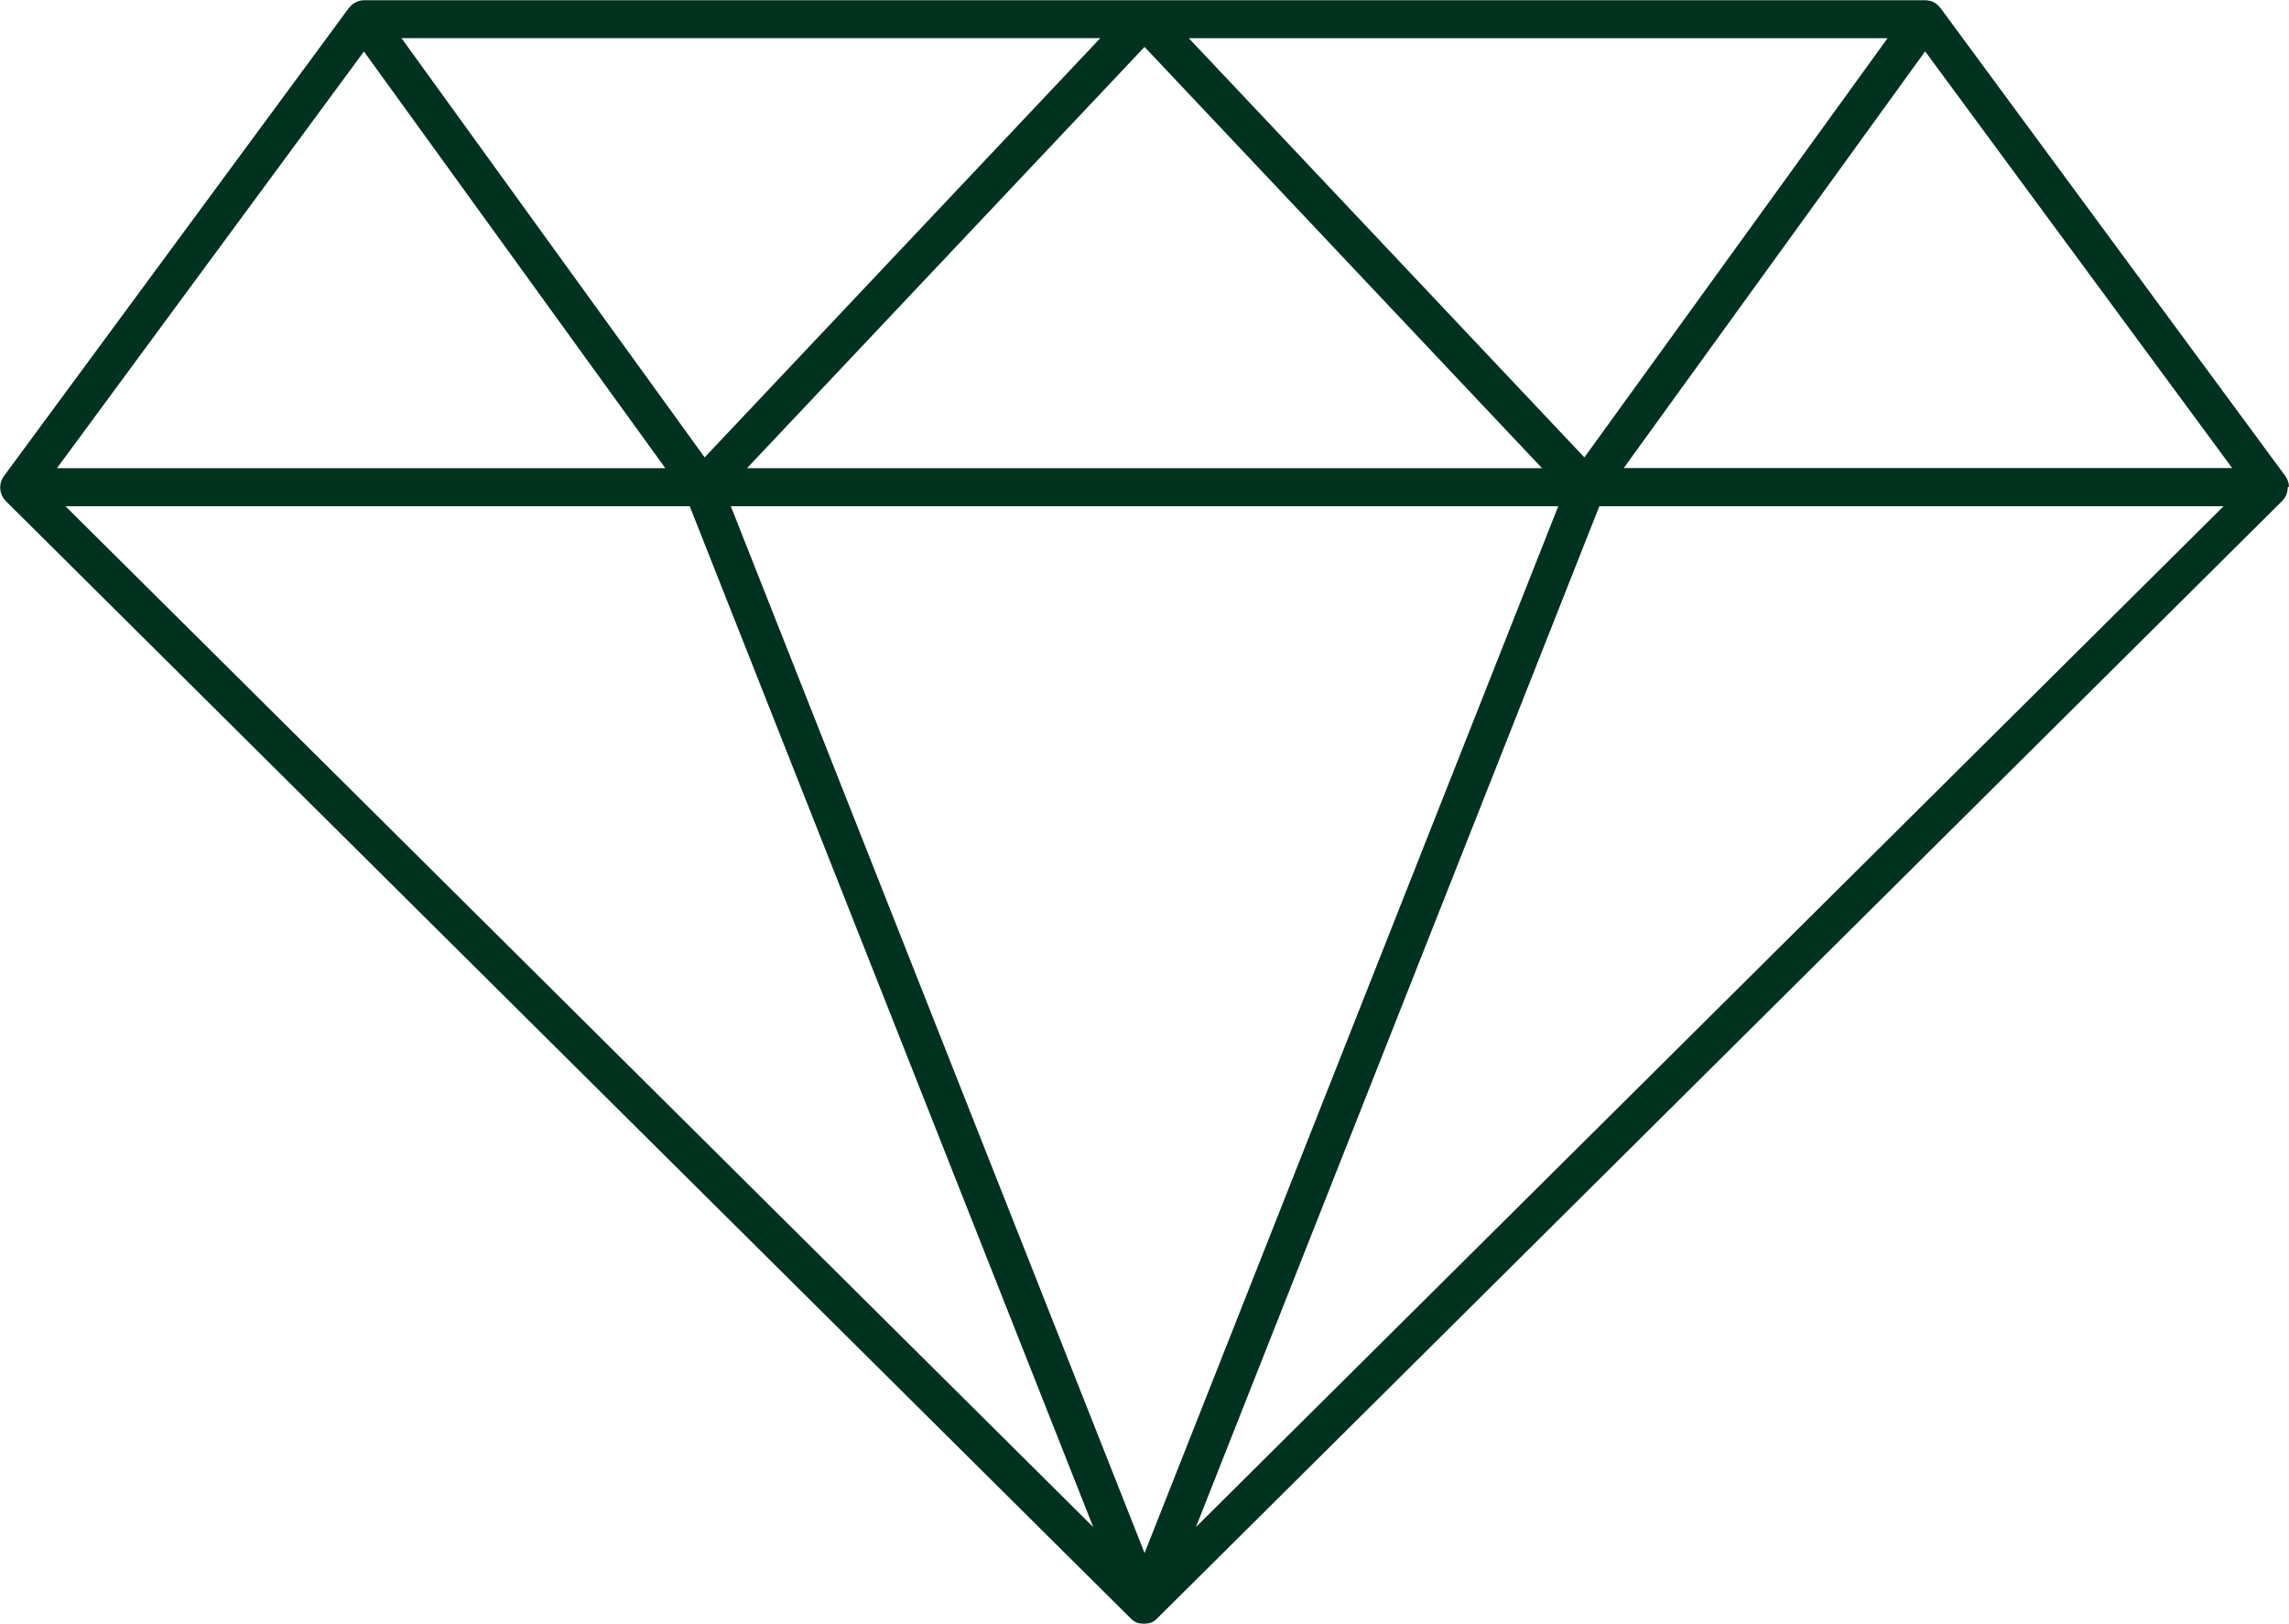 <svg xmlns="http://www.w3.org/2000/svg" width="63.5" height="45.066" viewBox="0 0 63.5 45.066">
  <g id="noun-gemstone-1561552" transform="translate(-207.602 -221.654)">
    <path id="Path_6" data-name="Path 6" d="M271.1,235.152a.5.5,0,0,0-.006-.062c0-.014,0-.027-.007-.04s-.012-.037-.018-.056l-.014-.039a.462.462,0,0,0-.028-.049c-.007-.013-.014-.026-.022-.037s0-.007-.007-.01l-9.57-12.99c0-.006-.01-.01-.015-.016a.486.486,0,0,0-.051-.054.365.365,0,0,0-.034-.03.162.162,0,0,1-.016-.014c-.014-.011-.031-.017-.045-.026s-.023-.014-.036-.021a.482.482,0,0,0-.1-.034l-.013,0a.512.512,0,0,0-.114-.013H217.7a.524.524,0,0,0-.115.014l-.014.005a.522.522,0,0,0-.094.034.383.383,0,0,0-.035.021c-.015.009-.031.016-.046.026s-.01.01-.016.014-.023.02-.033.03a.5.5,0,0,0-.052.054c0,.006-.01.011-.015.016l-9.57,12.99-.006.009c-.009.012-.016.026-.024.039s-.018.031-.026.048a.42.42,0,0,0-.015.04c-.007.018-.012.036-.017.054s-.005.027-.007.041a.478.478,0,0,0-.006.062c0,.007,0,.014,0,.022s0,.012,0,.018a.4.4,0,0,0,.006.062c0,.013,0,.026.007.039a.443.443,0,0,0,.018.059.321.321,0,0,0,.012.035.54.54,0,0,0,.033.06l.014.026a.507.507,0,0,0,.054.066l.009.011h0l31.22,31.015,0,0,0,0a.624.624,0,0,0,.072.059h0l.014.008a.465.465,0,0,0,.067.035.075.075,0,0,0,.012.007l0,0h0l.011,0h0c.02.007.041.013.062.018l.018,0h0l.009,0a.585.585,0,0,0,.09.008h0a.576.576,0,0,0,.089-.008l.01,0h0l.016,0c.022-.005.043-.012.064-.019l.013,0h0l.011-.006a.488.488,0,0,0,.075-.04l0,0h0a.493.493,0,0,0,.073-.06l.006-.005h0l31.22-31.015h0l.009-.011a.637.637,0,0,0,.054-.066c.006-.009.009-.017.014-.026a.6.6,0,0,0,.033-.06.318.318,0,0,0,.012-.035.521.521,0,0,0,.018-.059c0-.013,0-.026.006-.039a.4.4,0,0,0,.007-.062.158.158,0,0,0,0-.018A.086.086,0,0,0,271.1,235.152Zm-11.135-12.438-8.41,11.631-10.974-11.631Zm-9.585,11.93H228.325l11.028-11.688Zm-12.256-11.93-10.974,11.63-8.41-11.631h19.385Zm-20.426.369,8.361,11.561H209.182ZM209.419,235.7h17.317l11.193,28.323Zm29.935,29.045L227.876,235.7H250.83Zm1.425-.722L251.97,235.7h17.317Zm11.868-29.383,8.361-11.561,8.517,11.561Z" transform="translate(0)" fill="#013220"/>
  </g>
</svg>
